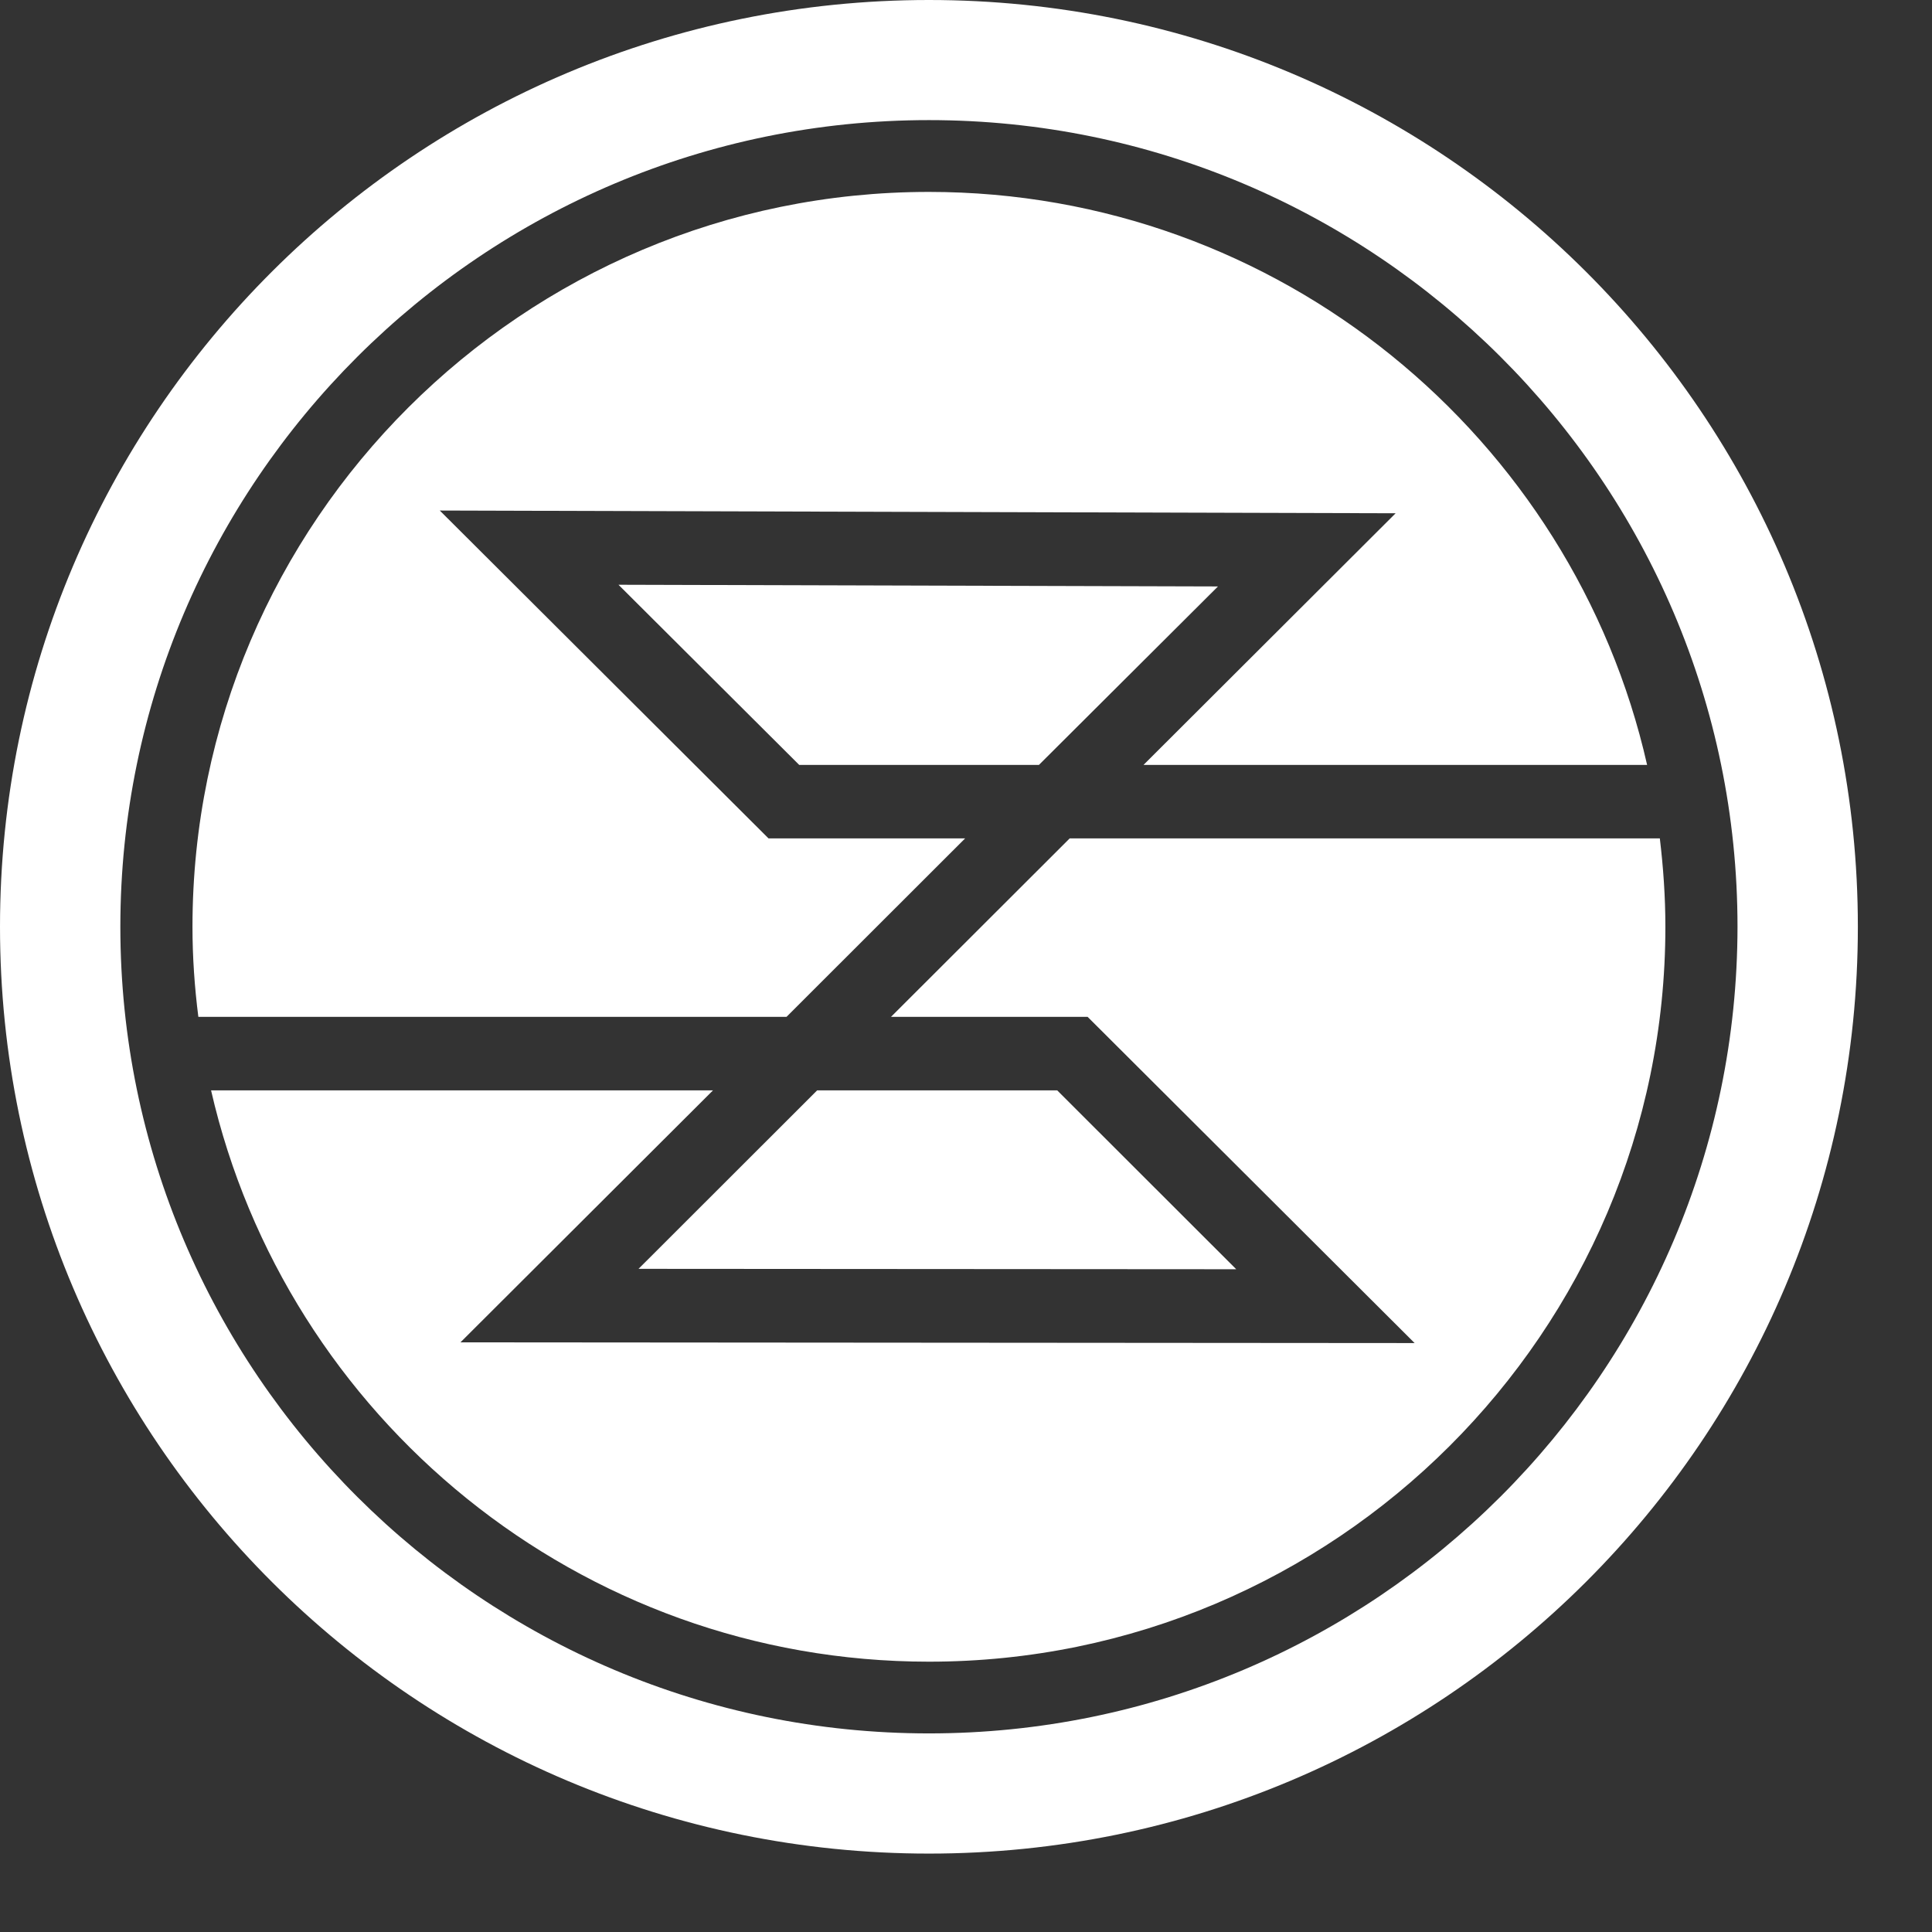 <svg width="24" height="24" viewBox="0 0 24 24" fill="none" xmlns="http://www.w3.org/2000/svg">
    <rect x="0" y="0" width="24" height="24" fill="#333333" stroke="none"/>
    <path
        d="M11.54 0C5.168 0 0 5.154 0 11.513C0 17.872 5.168 23.026 11.54 23.026C17.911 23.026 23.079 17.872 23.079 11.513C23.079 5.154 17.911 0 11.54 0ZM11.54 21.533C5.999 21.533 1.495 17.04 1.495 11.513C1.495 5.99 5.999 1.492 11.54 1.492C17.076 1.492 21.584 5.986 21.584 11.513C21.579 17.04 17.076 21.533 11.54 21.533Z"
        fill="#FFFFFF" />
    <path
        d="M9.77 12.632L11.989 10.415H9.547L5.463 6.342L17.337 6.376L14.205 9.502H20.461C19.54 5.433 15.889 2.384 11.539 2.384C6.496 2.384 2.391 6.479 2.391 11.513C2.391 11.89 2.417 12.263 2.464 12.632H9.77Z"
        fill="#FFFFFF" />
    <path d="M15.357 15.767L13.133 13.545H10.151L7.932 15.762L15.357 15.767Z" fill="#FFFFFF" />
    <path d="M9.928 9.502H12.906L15.13 7.285L7.683 7.264L9.928 9.502Z" fill="#FFFFFF" />
    <path
        d="M13.288 10.415L11.068 12.632H13.511L17.573 16.684L5.72 16.675L8.857 13.545H2.622C3.552 17.606 7.195 20.642 11.54 20.642C16.583 20.642 20.688 16.547 20.688 11.513C20.688 11.14 20.662 10.775 20.619 10.415H13.288Z"
        fill="#FFFFFF" />
</svg>